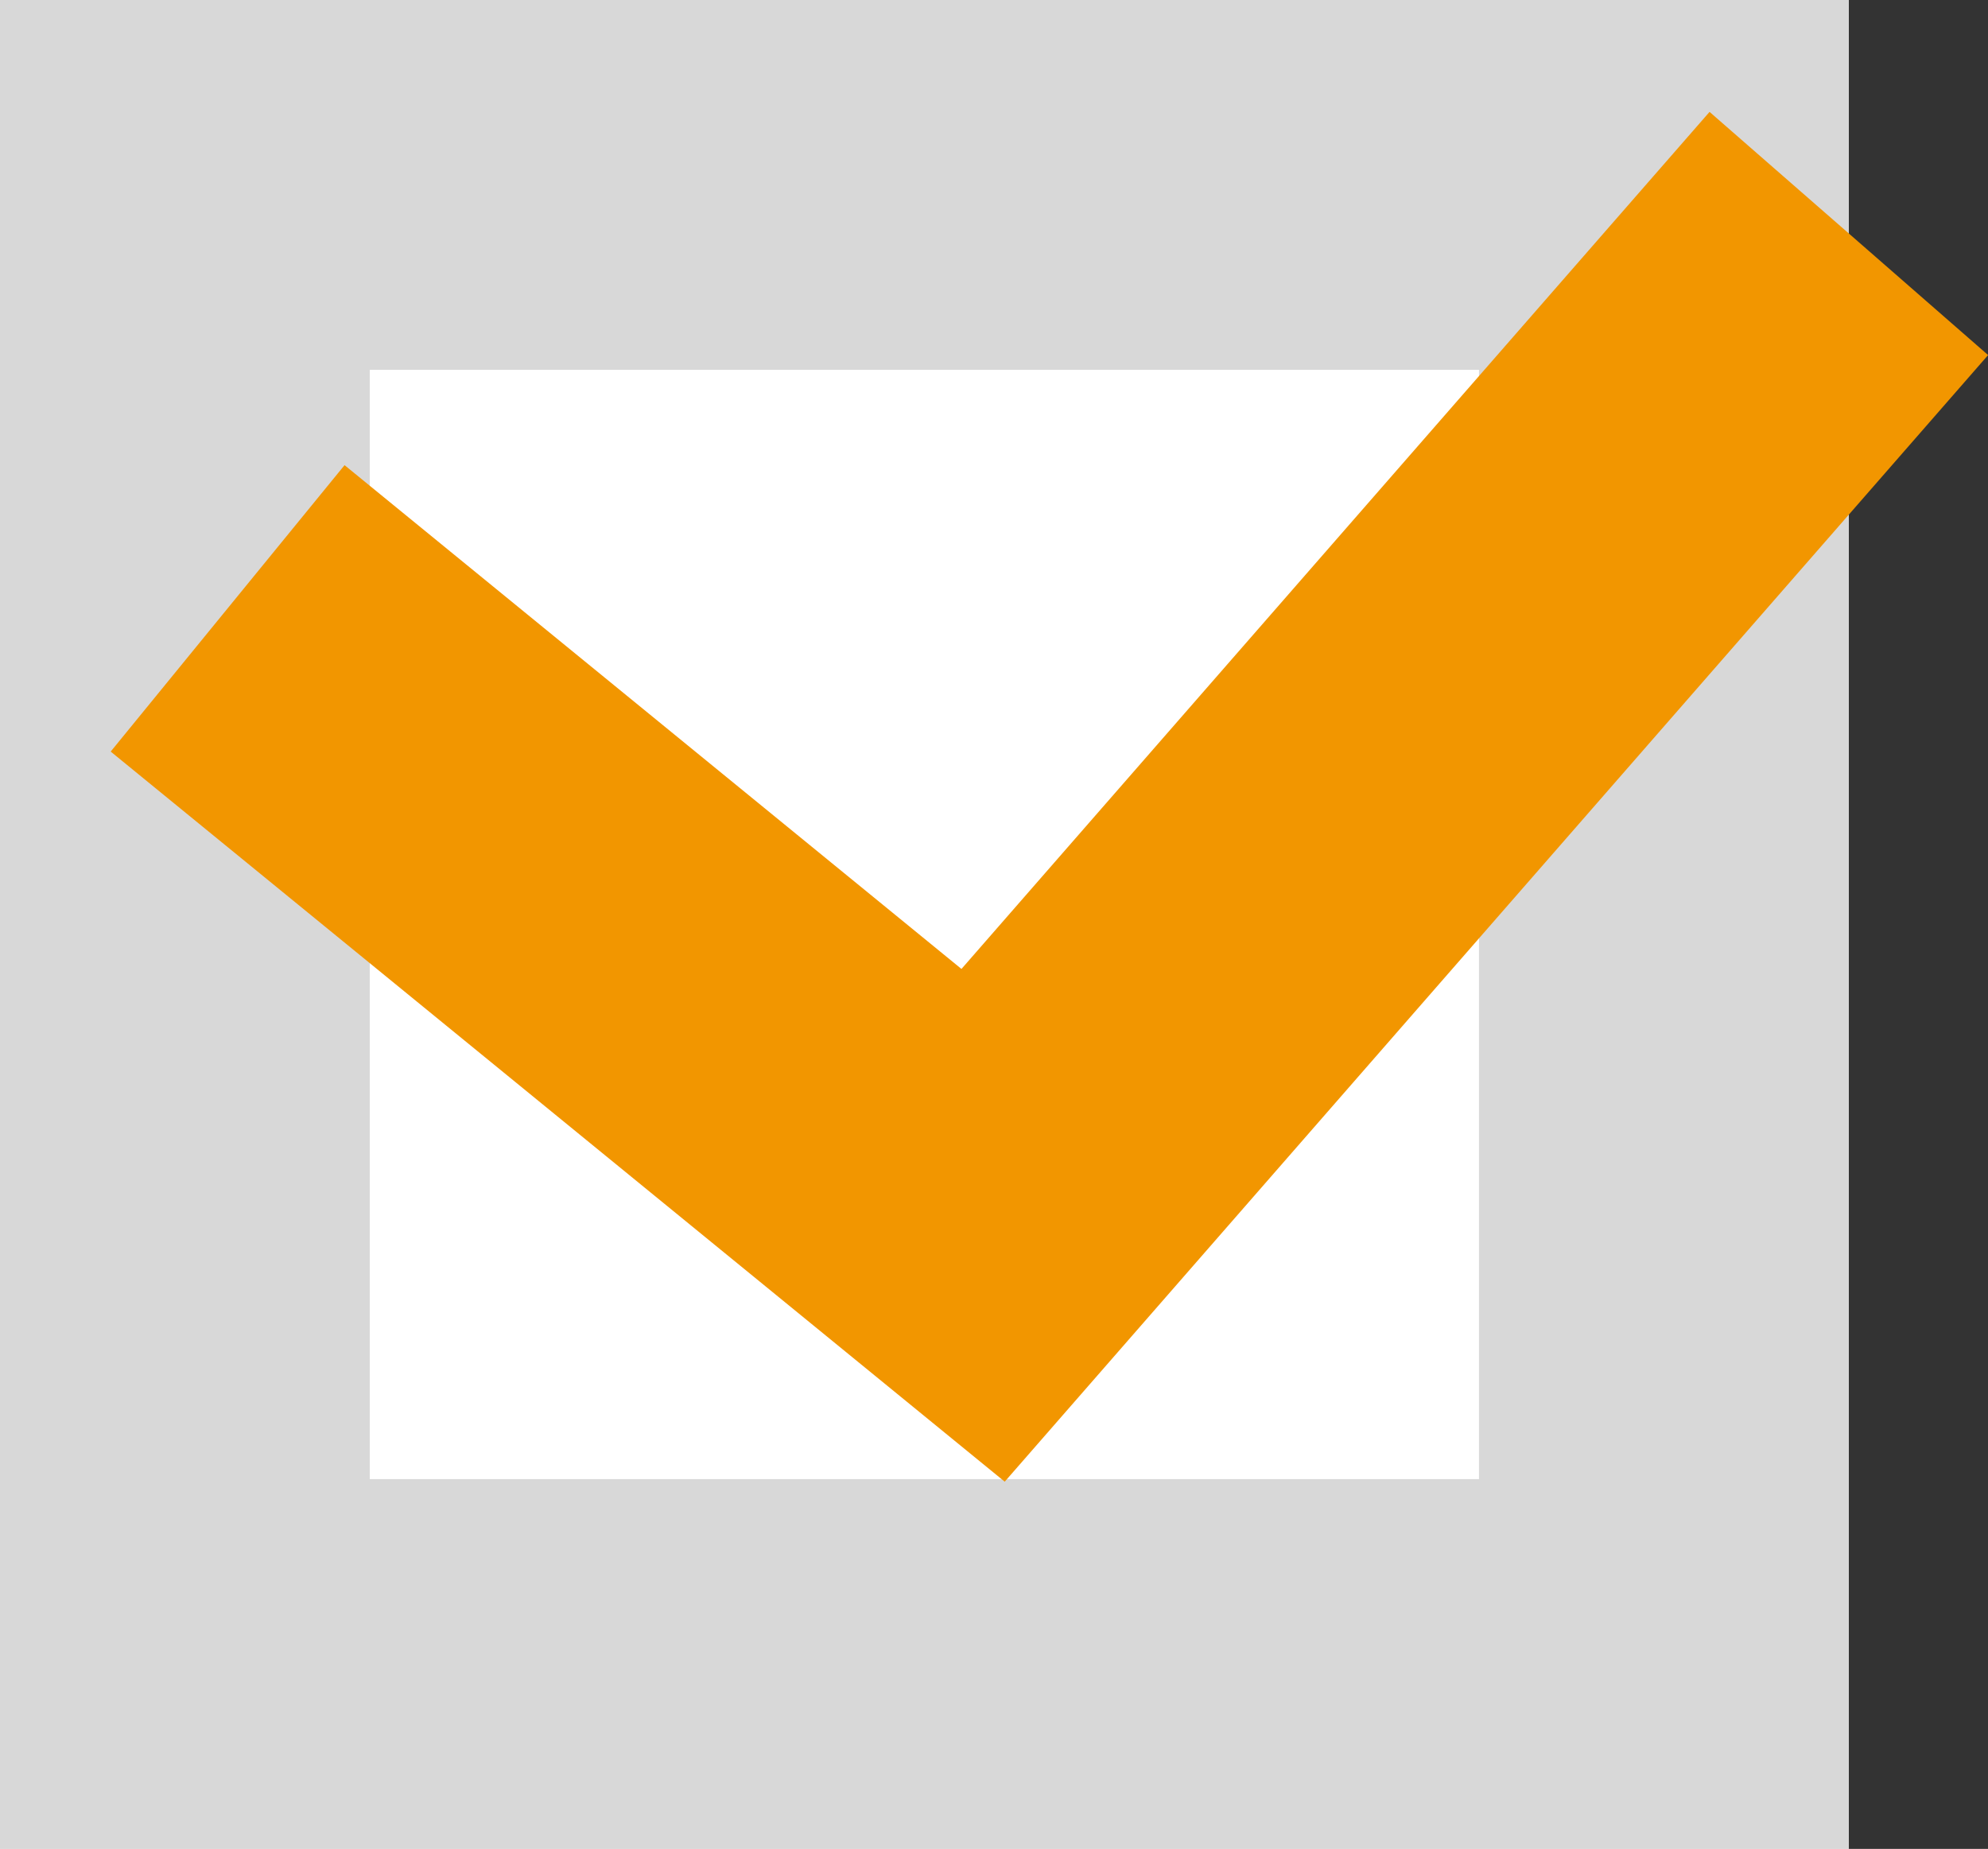 <svg xmlns="http://www.w3.org/2000/svg" width="26.883" height="25" viewBox="0 0 26.883 25">
  <rect x="0" y="0" width="26.883" height="25" fill="#333333" stroke="none"/>
  <g id="グループ_3679" data-name="グループ 3679" transform="translate(-229 -880)">
    <g id="長方形_5066" data-name="長方形 5066" transform="translate(229 880)" fill="#fff" stroke="#d8d8d8" stroke-width="5">
      <rect width="25" height="25" stroke="none"/>
      <rect x="2.5" y="2.5" width="20" height="20" fill="none"/>
    </g>
    <path id="パス_1147" data-name="パス 1147" d="M-1466.482,933.226l10.216,8.342,11.707-13.411" transform="translate(1698.56 -45)" fill="none" stroke="#f29600" stroke-width="5"/>
  </g>
</svg>
